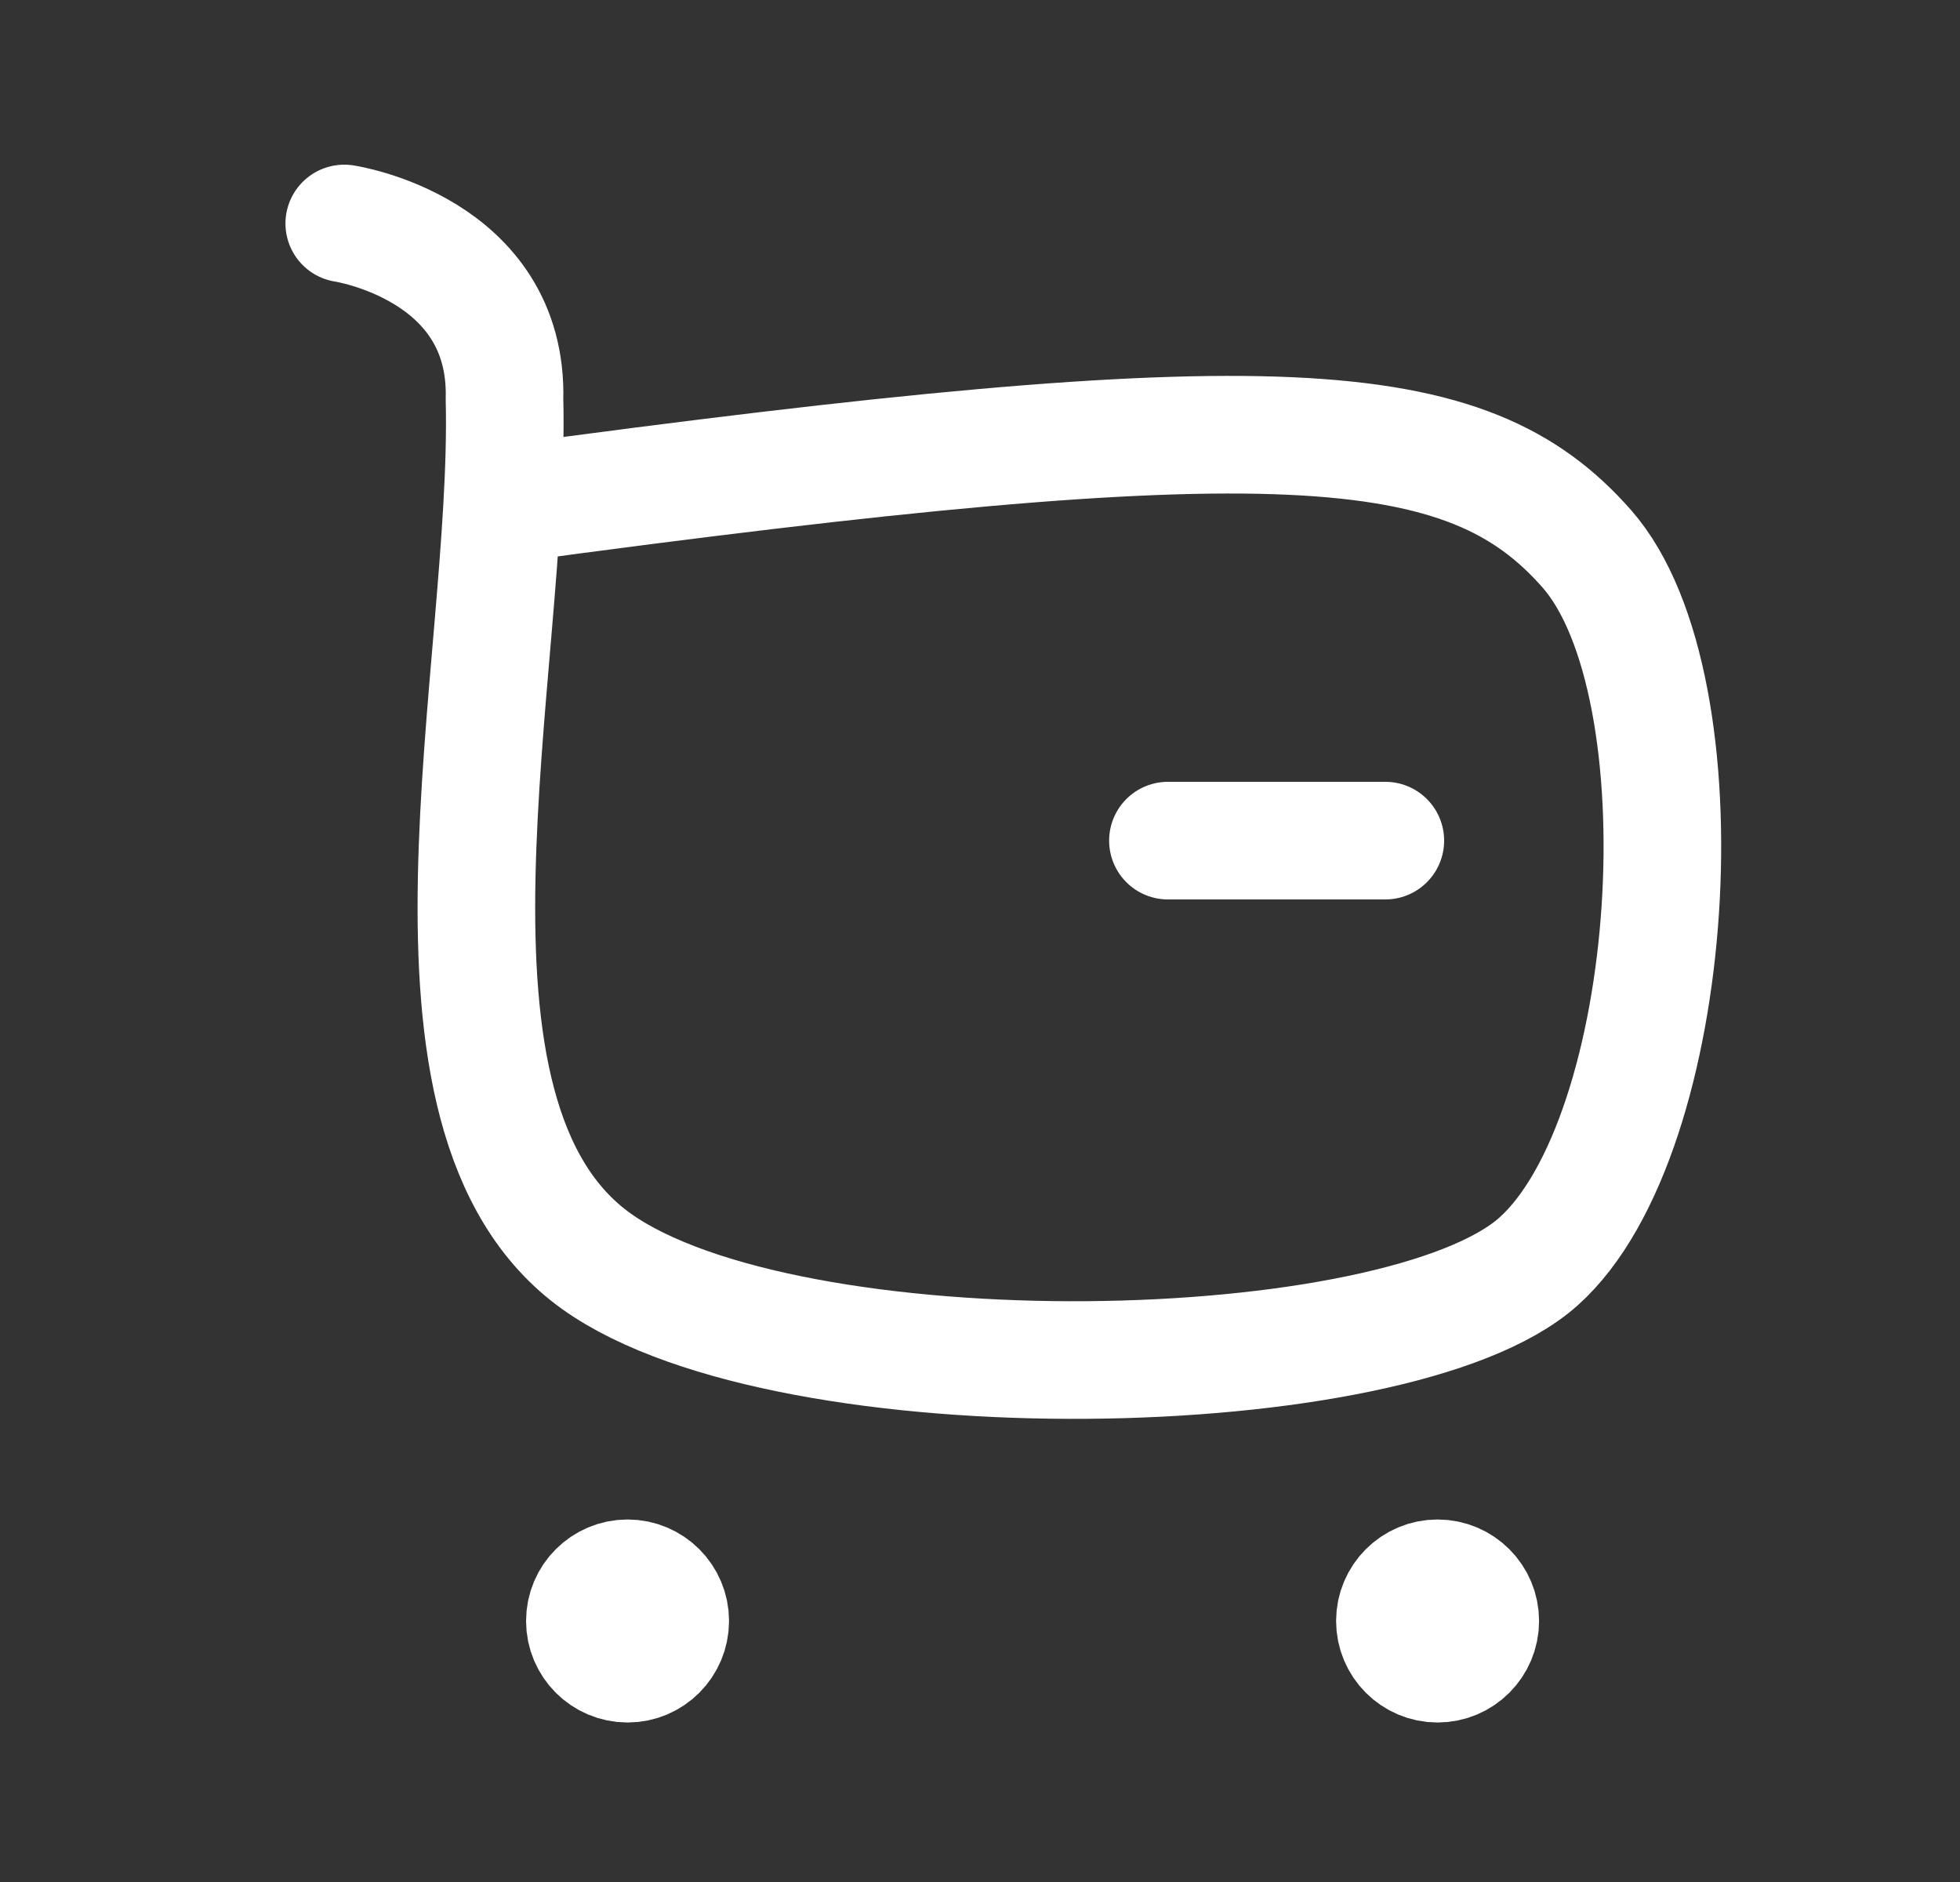 <svg width="25" height="24" viewBox="0 0 25 24" fill="none" xmlns="http://www.w3.org/2000/svg">
<rect x="0" y="0" width="25" height="24" fill="#333333" stroke="none"/>
<path d="M6.435 6.43C16.284 5.093 18.71 5.257 20.241 7C21.771 8.743 21.413 14.488 19.624 16.087C17.836 17.686 10.071 17.838 7.611 16.087C5.012 14.236 6.52 8.542 6.435 5.093C6.486 3.163 4.391 2.85 4.391 2.85" stroke="white" stroke-width="1.5" stroke-linecap="round" stroke-linejoin="round"/>
<path d="M14.897 10.72H17.67" stroke="white" stroke-width="1.5" stroke-linecap="round" stroke-linejoin="round"/>
<path fill-rule="evenodd" clip-rule="evenodd" d="M8.005 20.127C8.305 20.127 8.549 20.371 8.549 20.671C8.549 20.972 8.305 21.216 8.005 21.216C7.704 21.216 7.46 20.972 7.46 20.671C7.46 20.371 7.704 20.127 8.005 20.127Z" fill="white" stroke="white" stroke-width="1.5" stroke-linecap="round" stroke-linejoin="round"/>
<path fill-rule="evenodd" clip-rule="evenodd" d="M18.336 20.127C18.637 20.127 18.881 20.371 18.881 20.671C18.881 20.972 18.637 21.216 18.336 21.216C18.036 21.216 17.792 20.972 17.792 20.671C17.792 20.371 18.036 20.127 18.336 20.127Z" fill="white" stroke="white" stroke-width="1.5" stroke-linecap="round" stroke-linejoin="round"/>
</svg>
